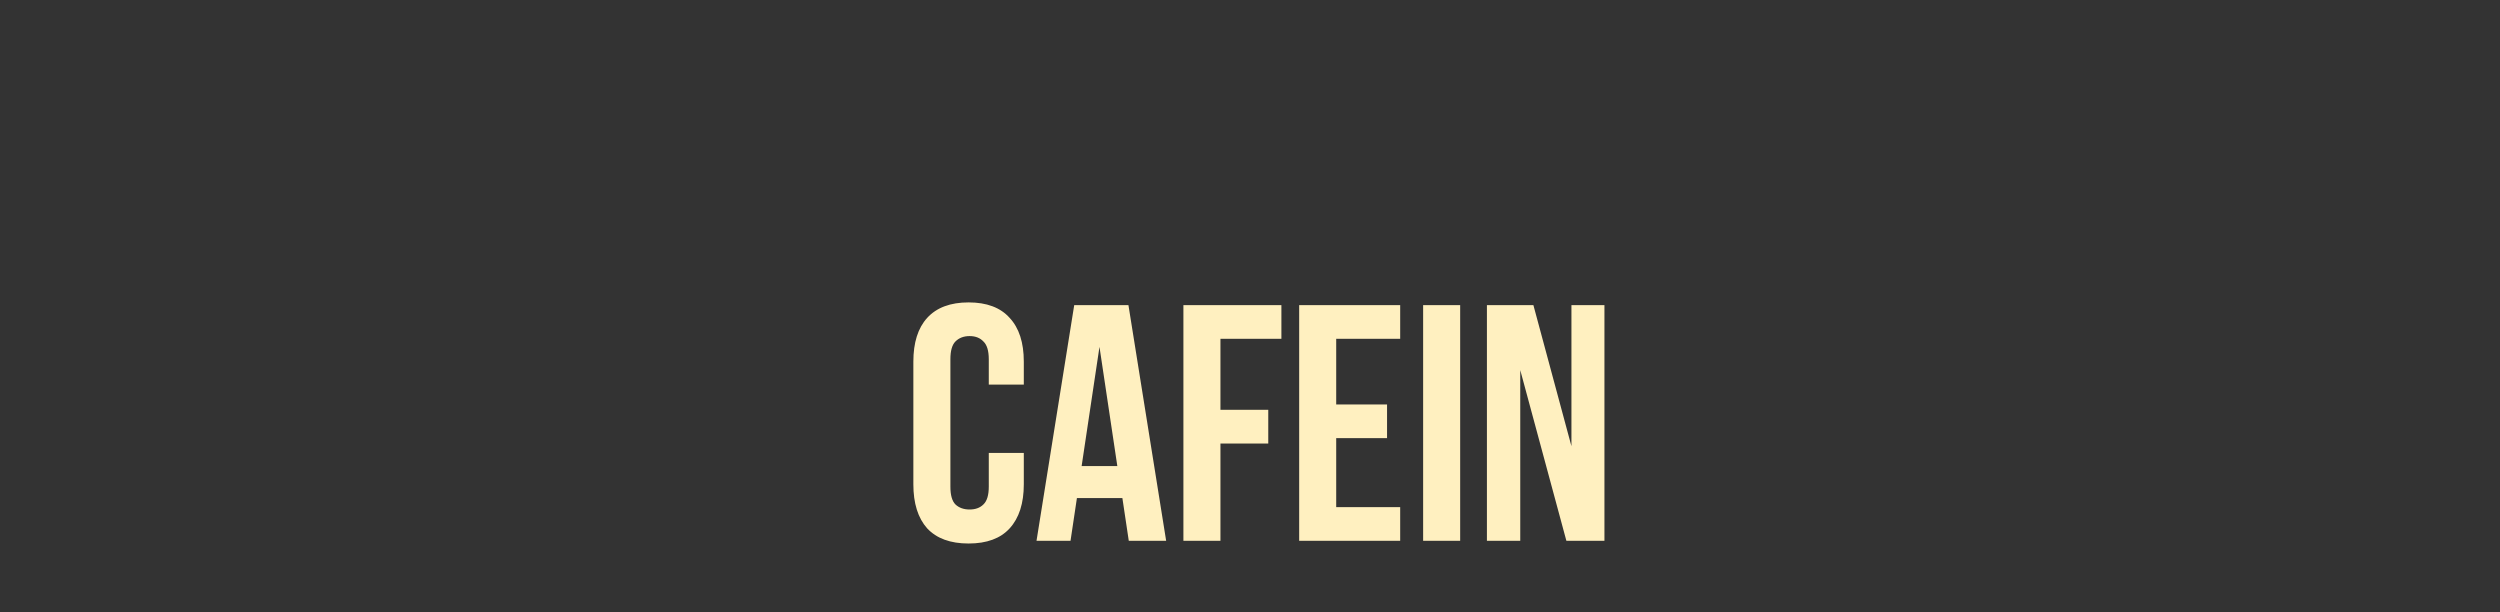 <?xml version="1.0" encoding="UTF-8"?> <svg xmlns="http://www.w3.org/2000/svg" width="245" height="60" viewBox="0 0 245 60" fill="none"><rect x="0" y="0" width="245" height="60" fill="#333333" stroke="none"/><path d="M100.333 44.387V47.456C100.333 49.326 99.871 50.767 98.947 51.779C98.045 52.769 96.703 53.264 94.921 53.264C93.139 53.264 91.786 52.769 90.862 51.779C89.96 50.767 89.509 49.326 89.509 47.456V35.444C89.509 33.574 89.96 32.144 90.862 31.154C91.786 30.142 93.139 29.636 94.921 29.636C96.703 29.636 98.045 30.142 98.947 31.154C99.871 32.144 100.333 33.574 100.333 35.444V37.688H96.901V35.213C96.901 34.377 96.725 33.794 96.373 33.464C96.043 33.112 95.592 32.936 95.02 32.936C94.448 32.936 93.986 33.112 93.634 33.464C93.304 33.794 93.139 34.377 93.139 35.213V47.687C93.139 48.523 93.304 49.106 93.634 49.436C93.986 49.766 94.448 49.931 95.02 49.931C95.592 49.931 96.043 49.766 96.373 49.436C96.725 49.106 96.901 48.523 96.901 47.687V44.387H100.333ZM114.283 53H110.62L109.993 48.809H105.538L104.911 53H101.578L105.274 29.9H110.587L114.283 53ZM106 45.674H109.498L107.749 33.992L106 45.674ZM119.604 40.163H124.29V43.463H119.604V53H115.974V29.9H125.577V33.2H119.604V40.163ZM130.948 39.635H135.931V42.935H130.948V49.7H137.218V53H127.318V29.9H137.218V33.2H130.948V39.635ZM139.467 29.9H143.097V53H139.467V29.9ZM148.985 36.269V53H145.718V29.9H150.272L154.001 43.727V29.9H157.235V53H153.506L148.985 36.269Z" fill="#FFF0C0"></path></svg> 
